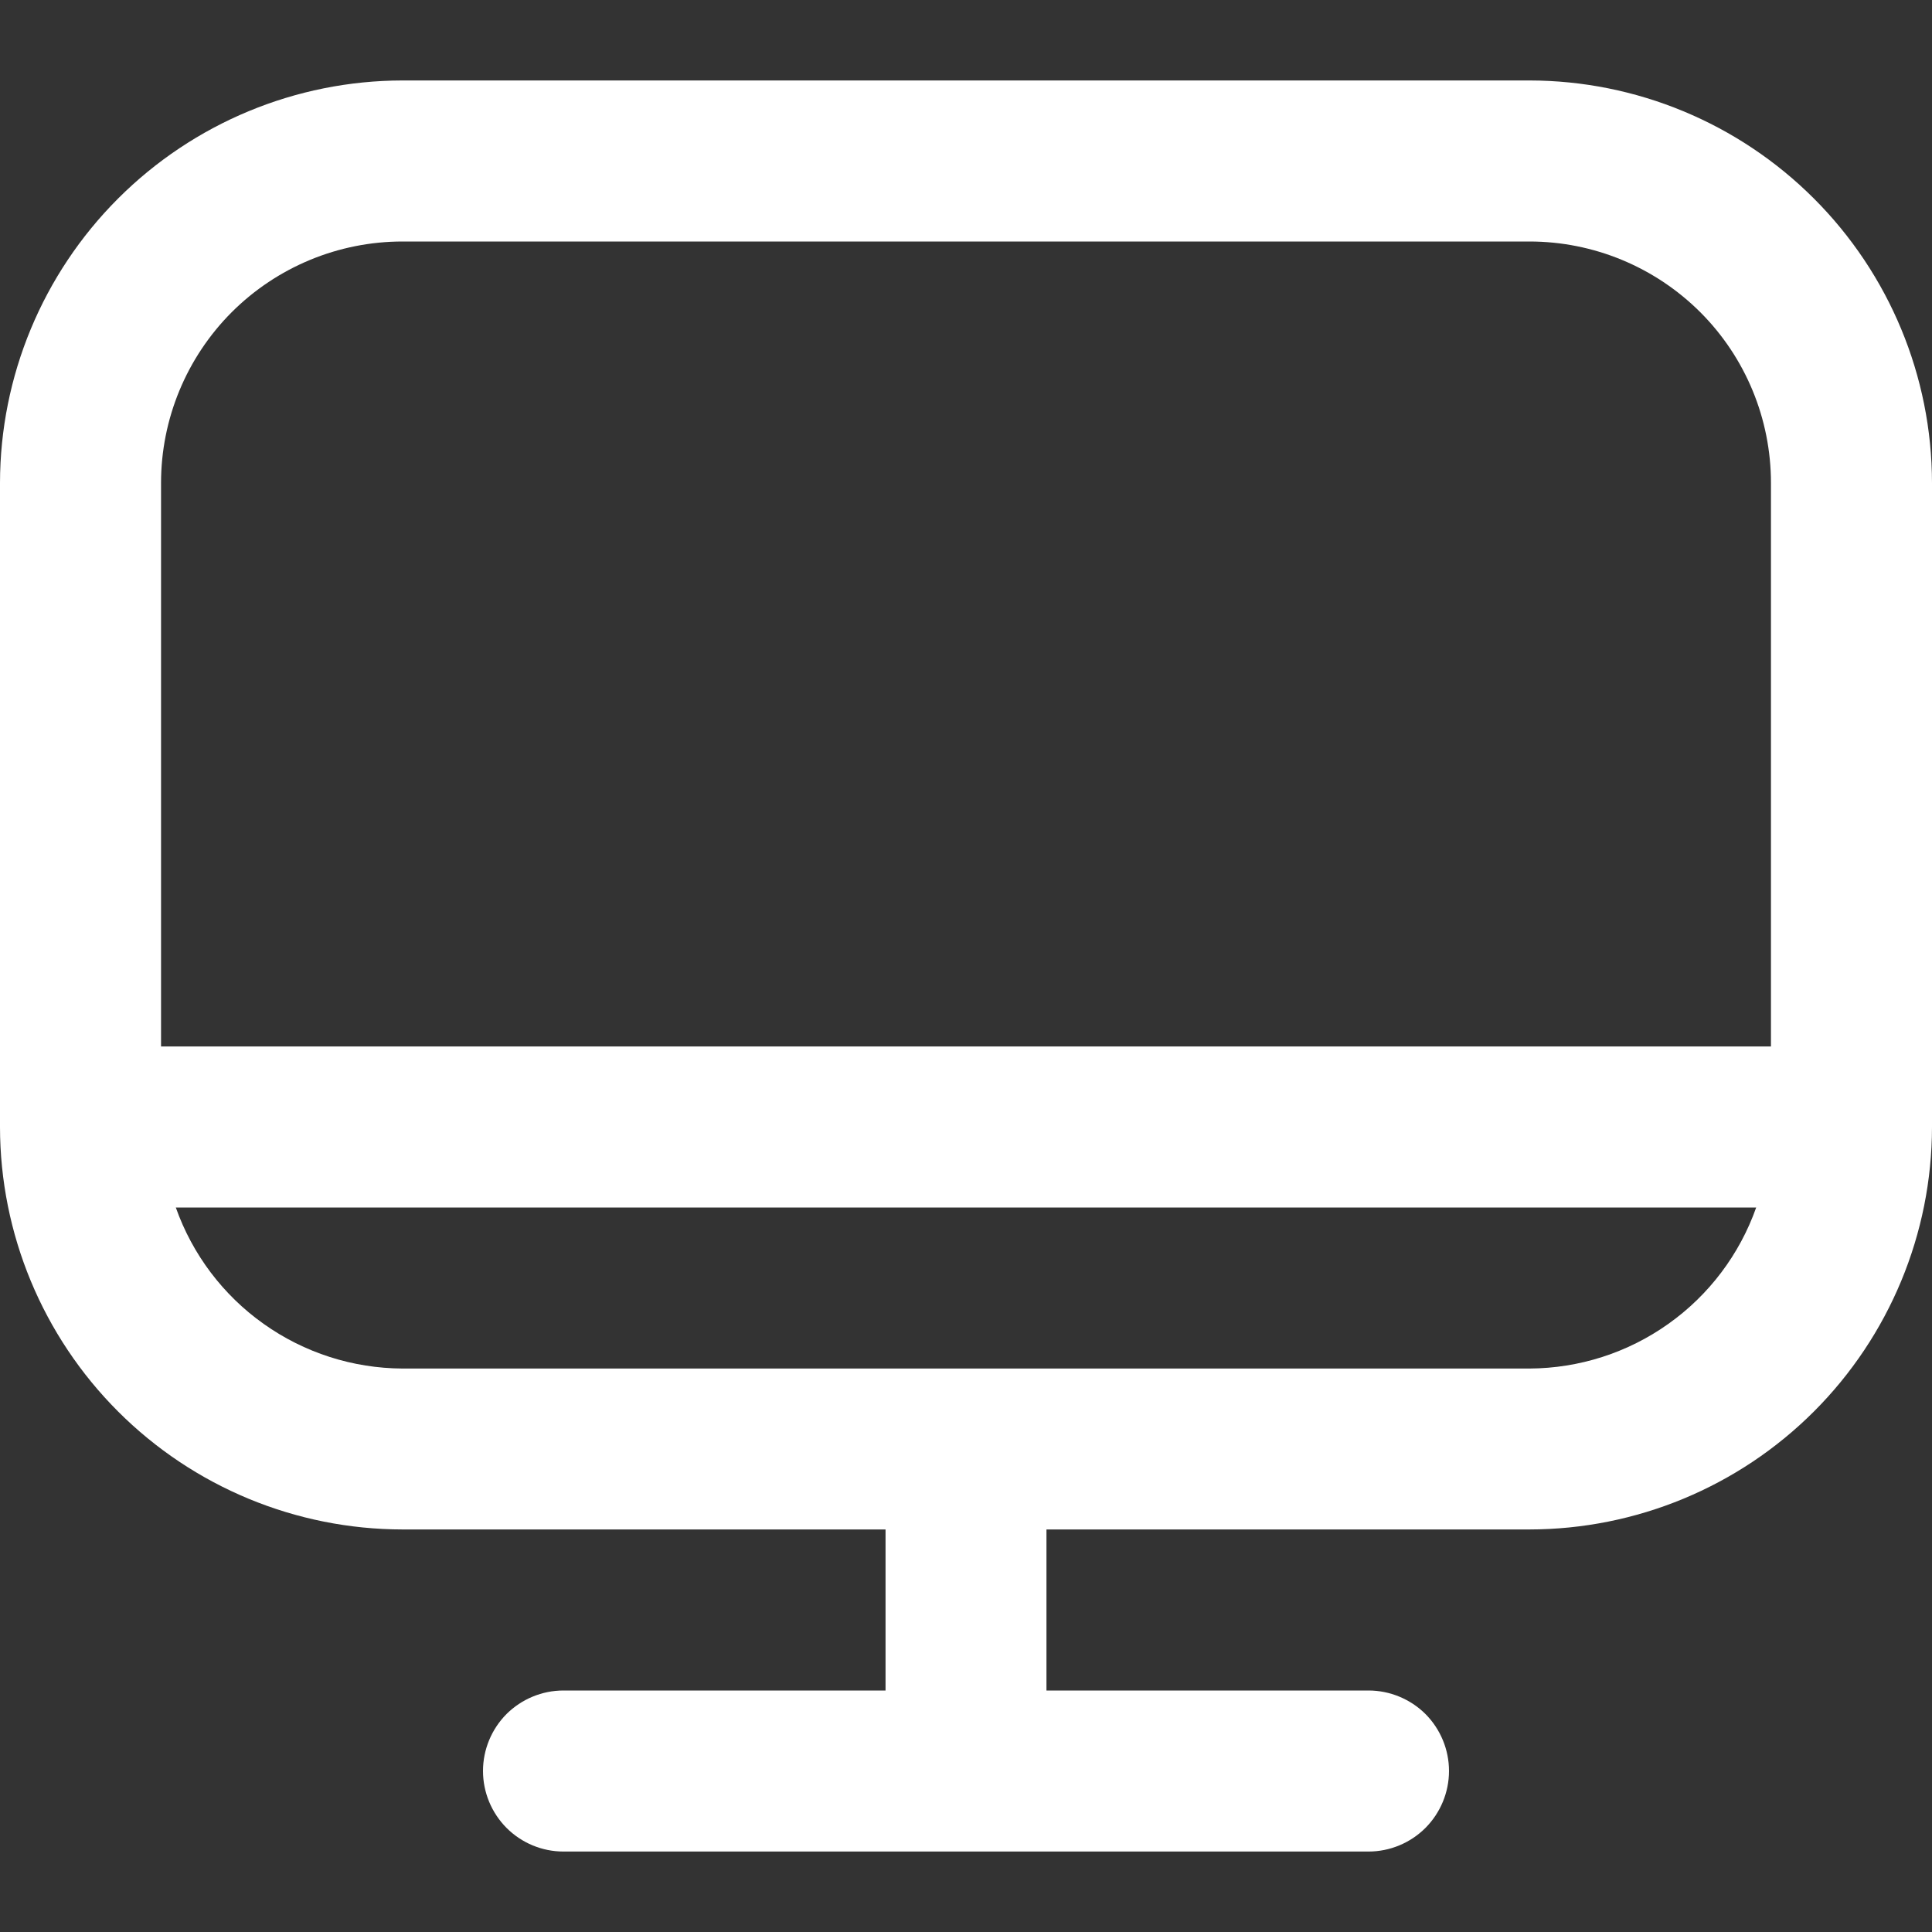 <svg width="17" height="17" viewBox="0 0 17 17" fill="none" xmlns="http://www.w3.org/2000/svg">
<rect x="0" y="0" width="17" height="17" fill="#333333" stroke="none"/>
<g clip-path="url(#clip0_45_108)">
<path d="M13.458 0.708H3.542C2.603 0.709 1.703 1.083 1.039 1.747C0.375 2.411 0.001 3.311 0 4.25L0 9.917C0.001 10.856 0.375 11.756 1.039 12.42C1.703 13.084 2.603 13.457 3.542 13.458H7.792V14.875H4.958C4.77 14.875 4.59 14.95 4.457 15.082C4.325 15.215 4.25 15.395 4.25 15.583C4.25 15.771 4.325 15.951 4.457 16.084C4.59 16.217 4.77 16.292 4.958 16.292H12.042C12.229 16.292 12.41 16.217 12.543 16.084C12.675 15.951 12.75 15.771 12.75 15.583C12.75 15.395 12.675 15.215 12.543 15.082C12.41 14.95 12.229 14.875 12.042 14.875H9.208V13.458H13.458C14.397 13.457 15.297 13.084 15.961 12.42C16.625 11.756 16.999 10.856 17 9.917V4.25C16.999 3.311 16.625 2.411 15.961 1.747C15.297 1.083 14.397 0.709 13.458 0.708ZM3.542 2.125H13.458C14.022 2.125 14.562 2.349 14.961 2.747C15.36 3.146 15.583 3.686 15.583 4.25V9.208H1.417V4.25C1.417 3.686 1.641 3.146 2.039 2.747C2.438 2.349 2.978 2.125 3.542 2.125ZM13.458 12.042H3.542C3.104 12.04 2.677 11.903 2.32 11.649C1.963 11.396 1.693 11.038 1.547 10.625H15.453C15.307 11.038 15.037 11.396 14.68 11.649C14.323 11.903 13.896 12.04 13.458 12.042Z" fill="white"/>
</g>
<defs>
<clipPath id="clip0_45_108">
<rect width="17" height="17" fill="white"/>
</clipPath>
</defs>
</svg>
